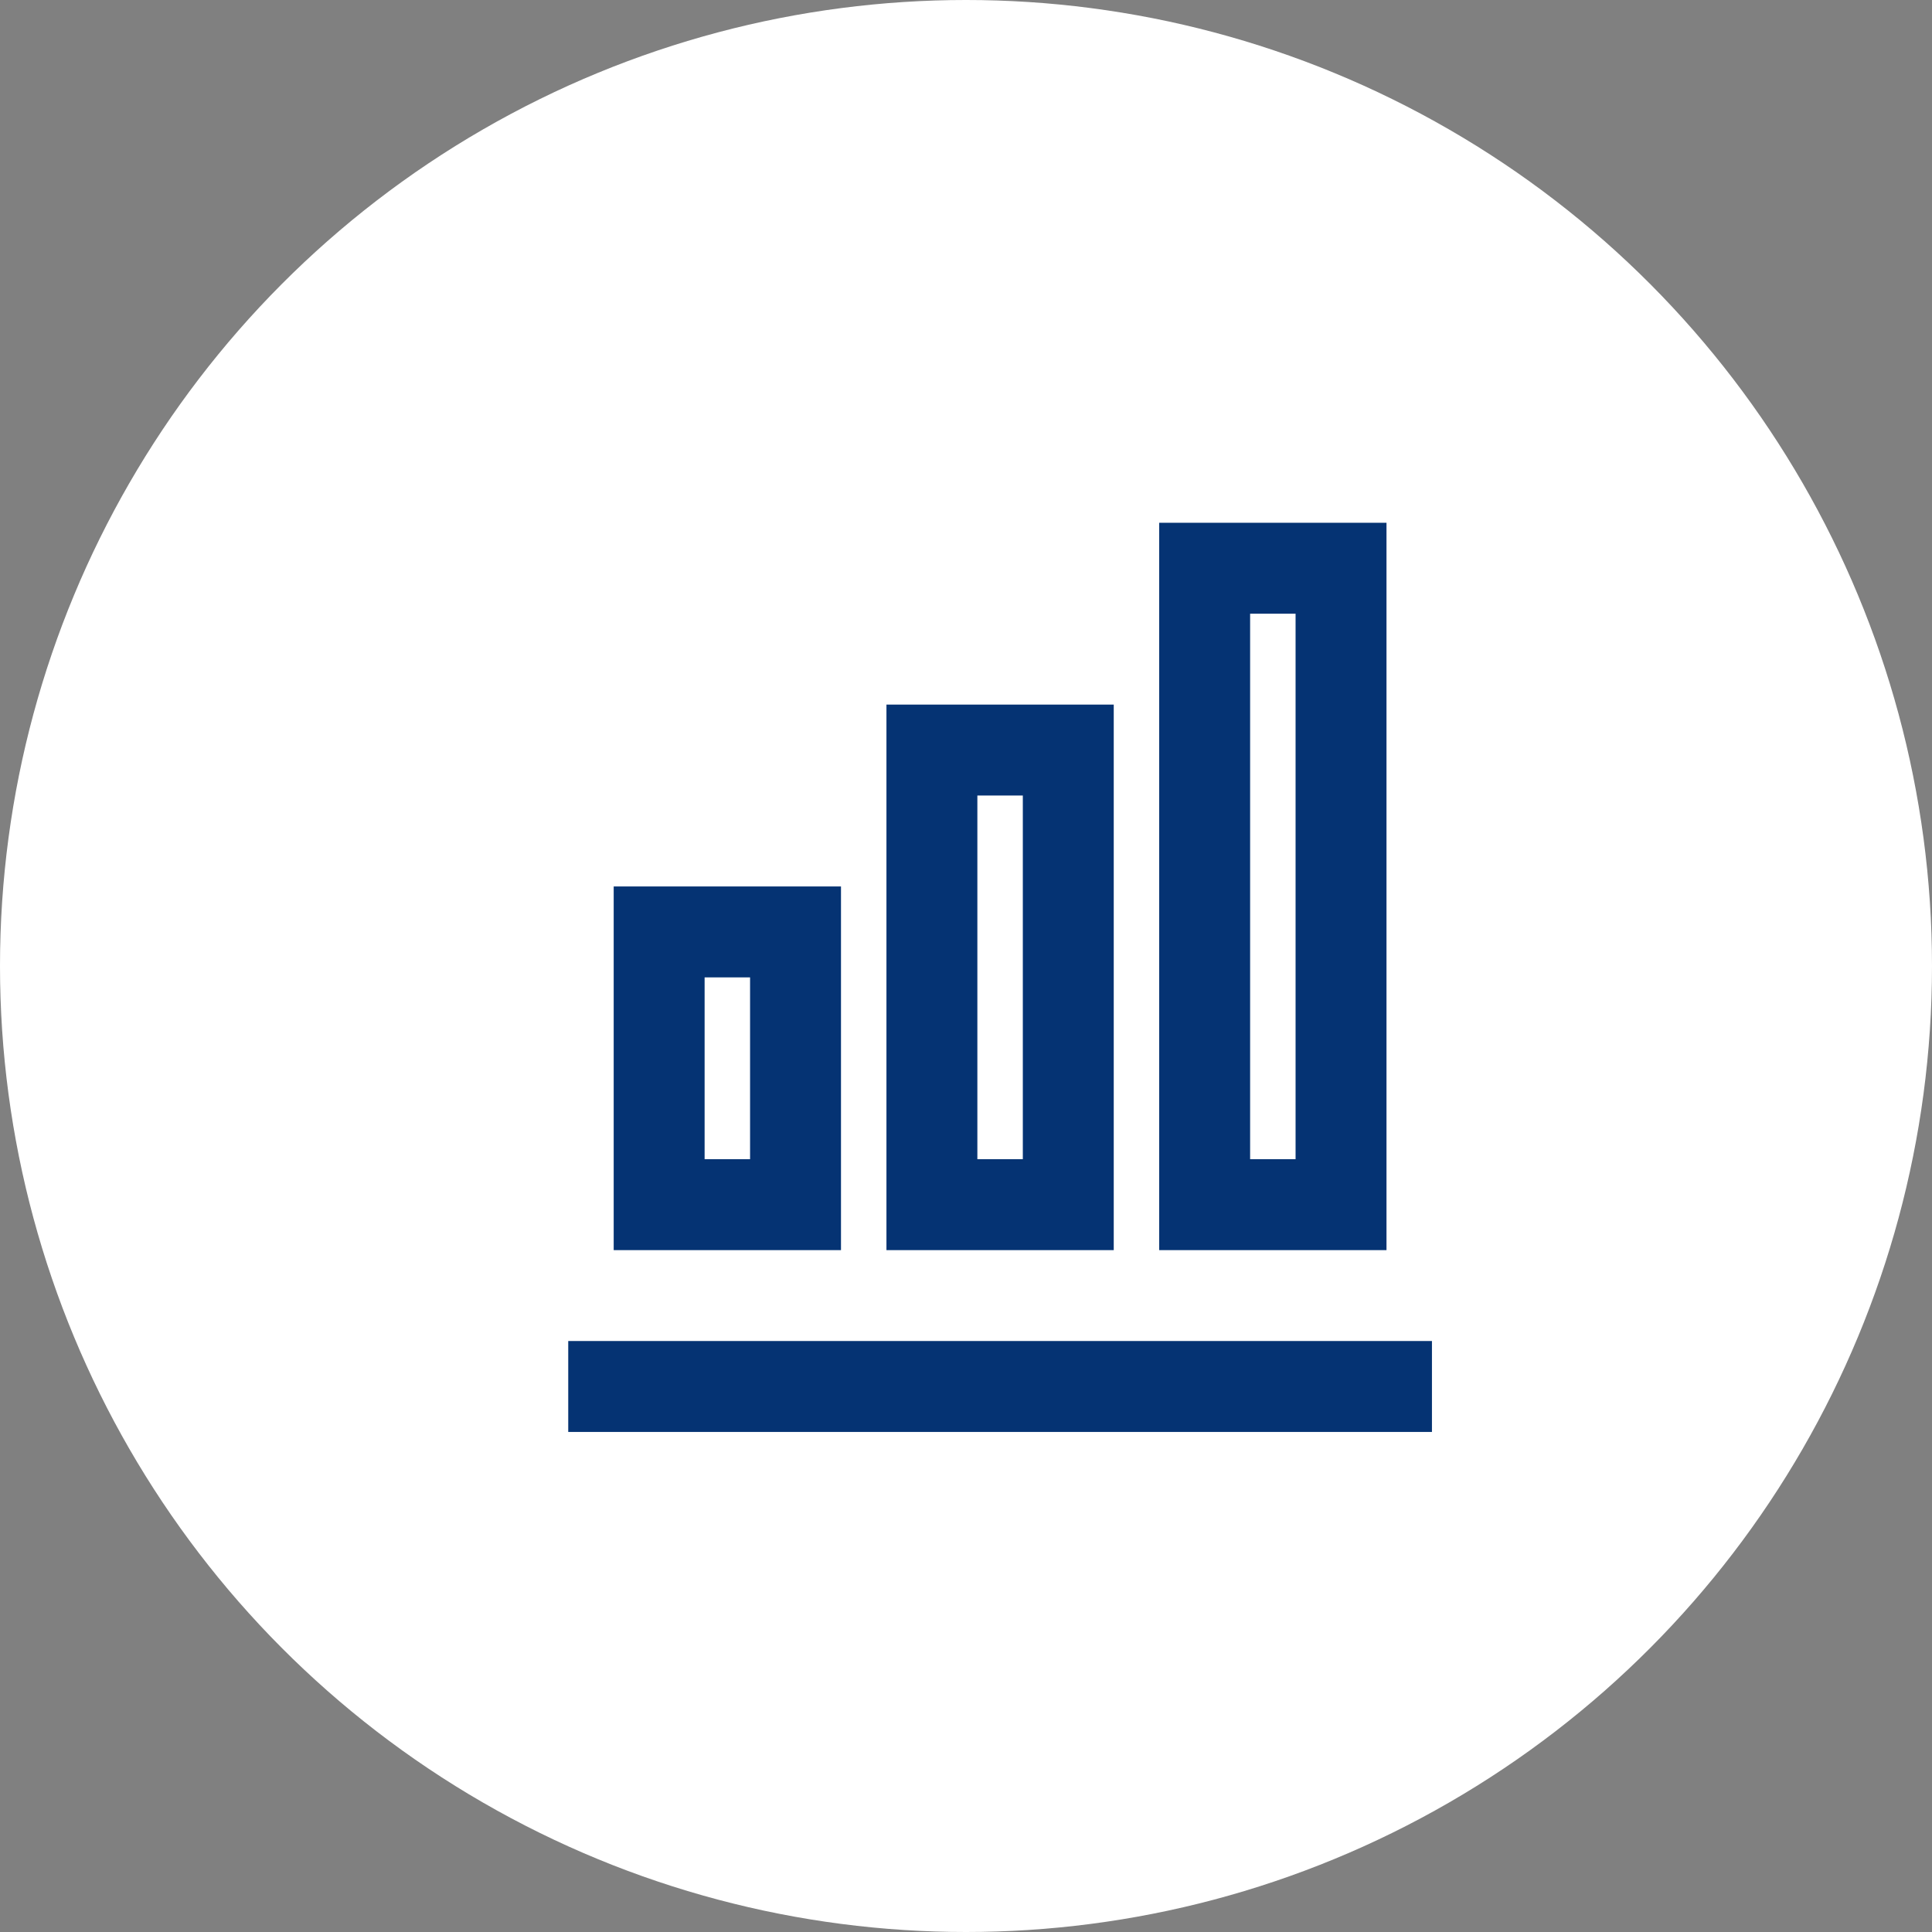 <svg xmlns="http://www.w3.org/2000/svg" xmlns:xlink="http://www.w3.org/1999/xlink" width="85" height="85" viewBox="0 0 85 85">
  <rect x="0" y="0" width="85" height="85" fill="#808080" stroke="none"/>
  <defs>
    <clipPath id="clip-path">
      <rect id="Rectangle_9938" data-name="Rectangle 9938" width="48" height="48" transform="translate(533 2316)" fill="#053373" stroke="#707070" stroke-width="1"/>
    </clipPath>
  </defs>
  <g id="visitor" transform="translate(-454 -2297)">
    <circle id="Ellipse_1" data-name="Ellipse 1" cx="42.5" cy="42.5" r="42.5" transform="translate(454 2297)" fill="#fff"/>
    <g id="Mask_Group_1421" data-name="Mask Group 1421" transform="translate(-60)" clip-path="url(#clip-path)">
      <g id="numbers-line" transform="translate(533 2316)">
        <path id="Path_17951" data-name="Path 17951" d="M0,0H48V48H0Z" fill="none"/>
        <path id="Path_17952" data-name="Path 17952" d="M18,36H8V20H18Zm-4-4V24H12v8Zm12,0V16H24V32Zm4,4H20V12H30Zm8-4V8H36V32Zm4,4H32V4H42Zm2,8H6V40H44Z" fill="#053373"/>
      </g>
    </g>
  </g>
</svg>
